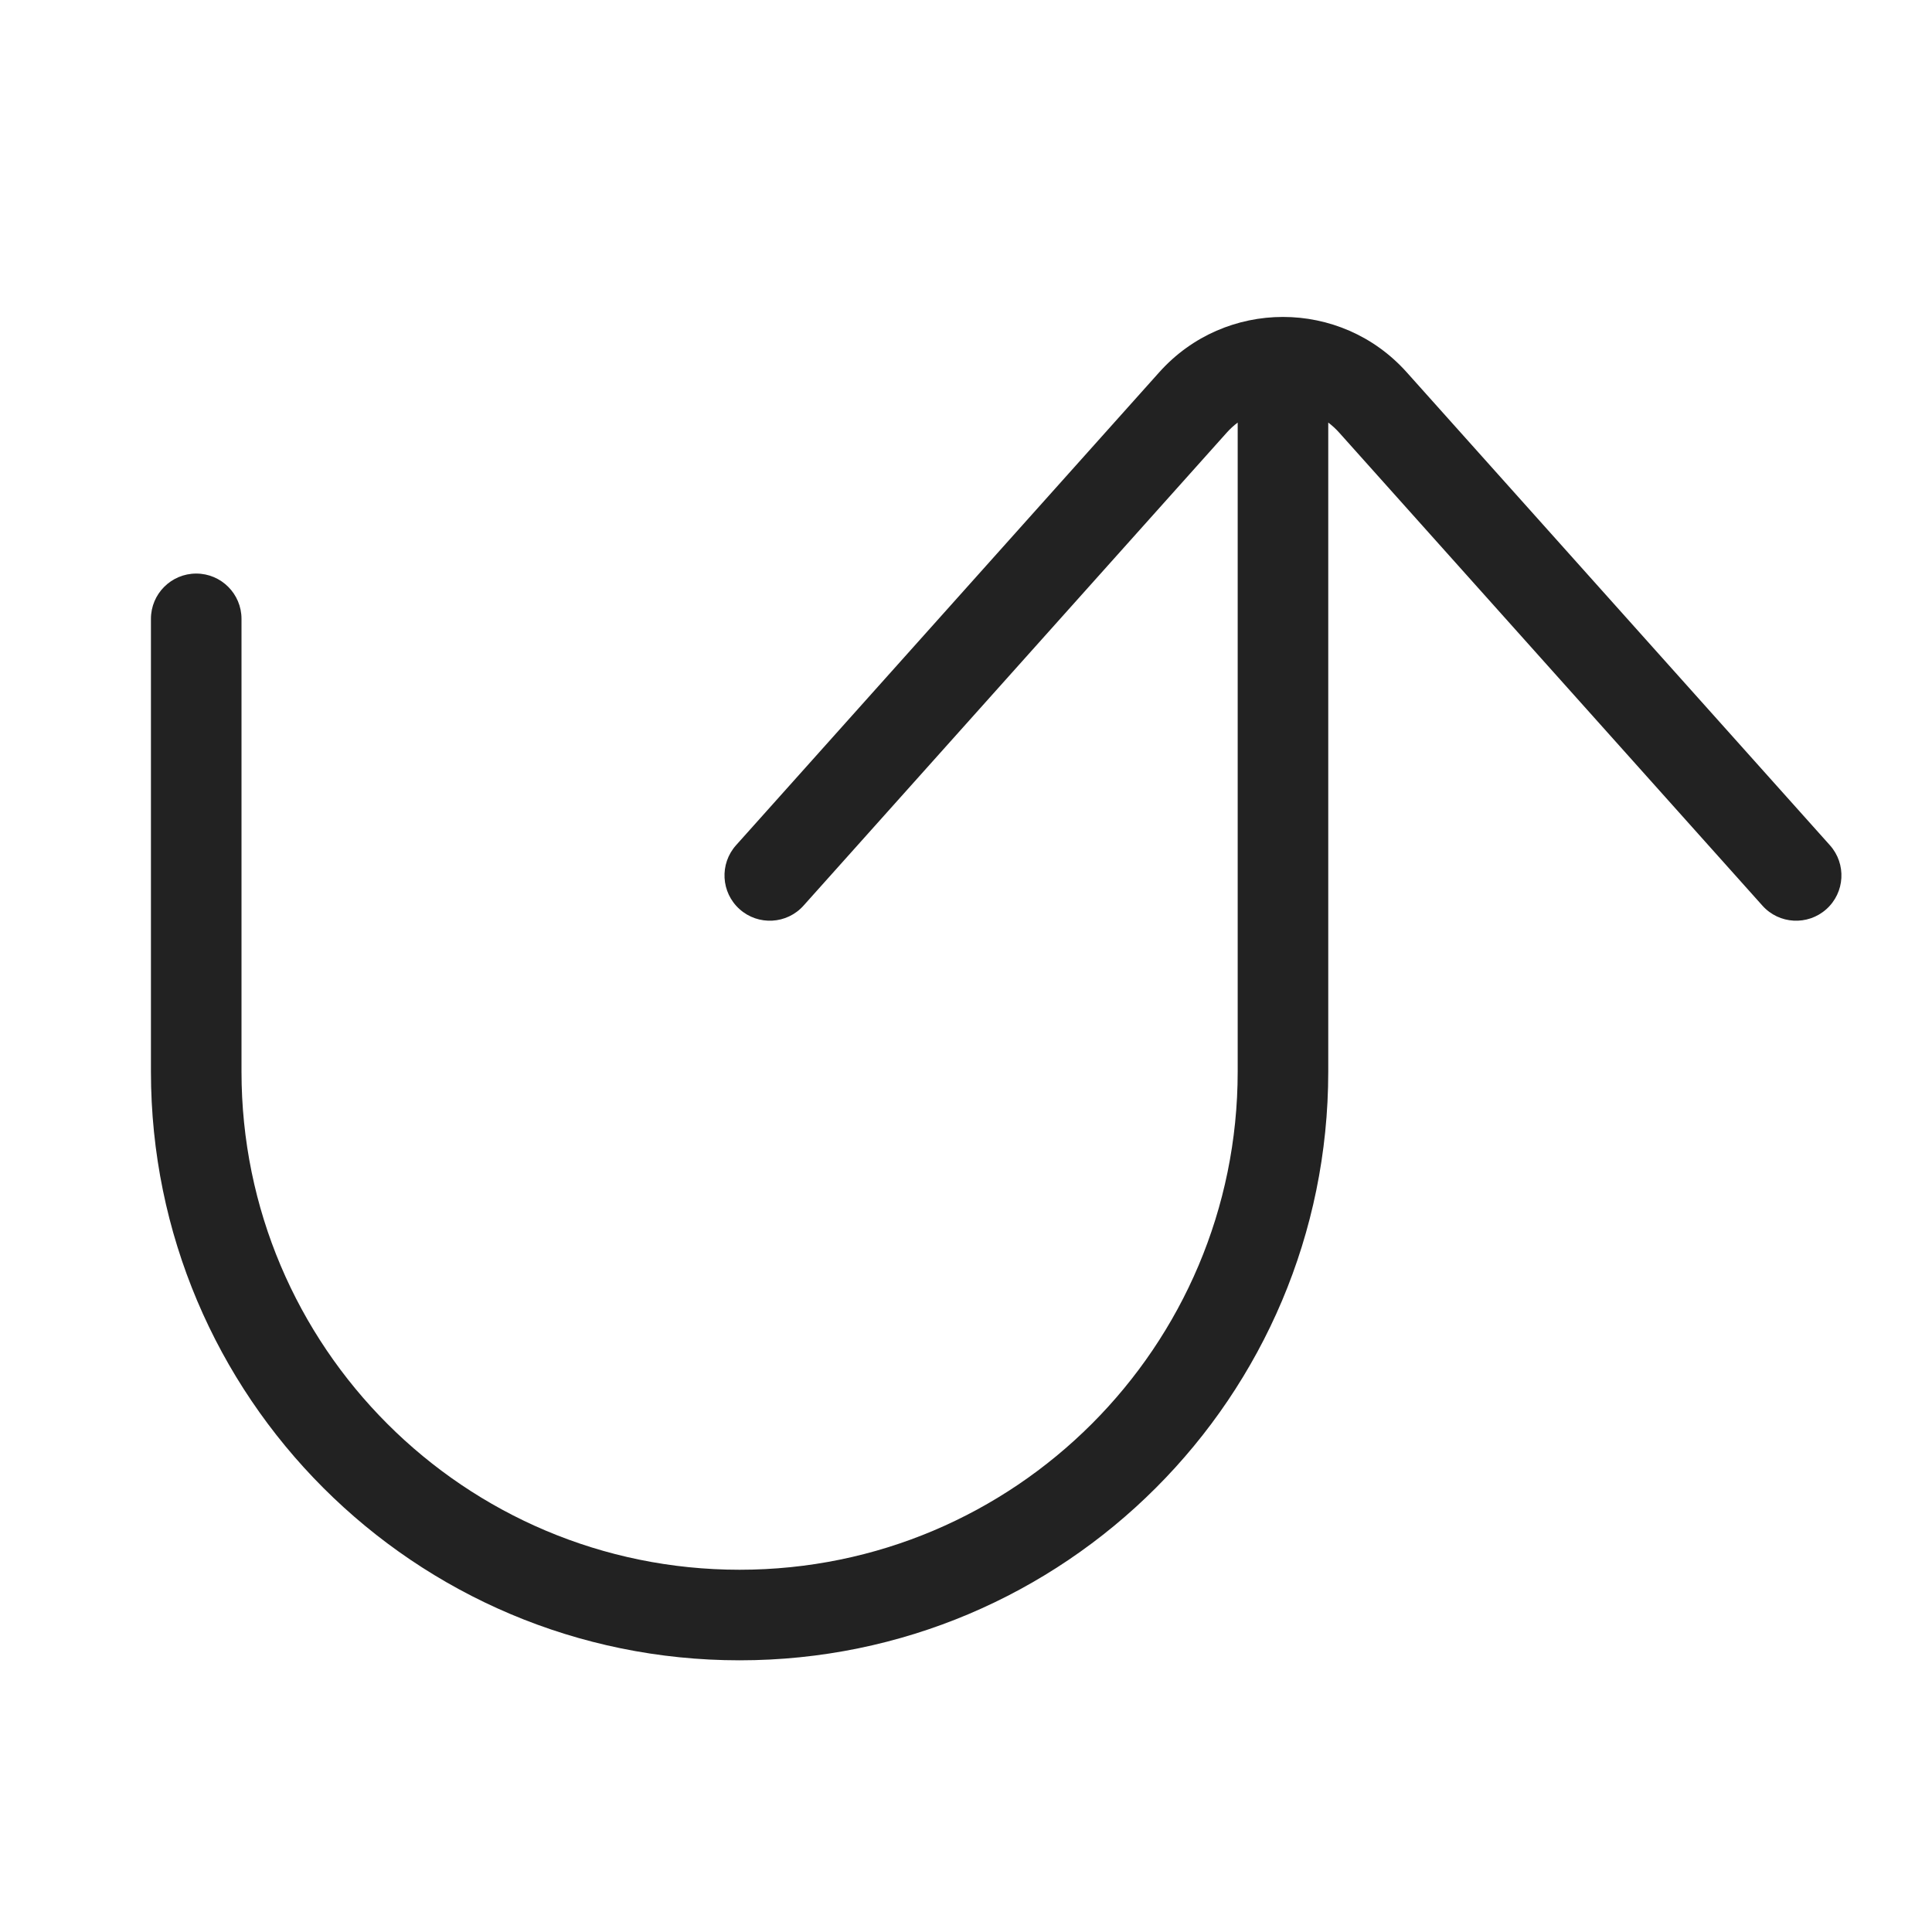 <svg width="64" height="64" viewBox="0 0 64 64" fill="none" xmlns="http://www.w3.org/2000/svg">
<path d="M60.618 28C61.17 28.617 61.118 29.566 60.5 30.118C59.883 30.67 58.934 30.618 58.382 30L44.363 14.332C44.251 14.207 44.129 14.095 44 13.998L44 35.5C44 46.27 35.27 55 24.5 55C13.73 55 5 46.27 5 35.5L5 20.5C5 19.672 5.672 19 6.5 19C7.328 19 8 19.672 8 20.5L8 35.5C8 44.613 15.387 52 24.5 52C33.613 52 41 44.613 41 35.5L41 13.998C40.871 14.095 40.749 14.207 40.637 14.332L26.618 30C26.066 30.618 25.117 30.67 24.5 30.118C23.882 29.566 23.83 28.617 24.382 28L38.401 12.332C40.587 9.888 44.413 9.888 46.599 12.332L60.618 28Z" fill="#222222"/>
</svg>
